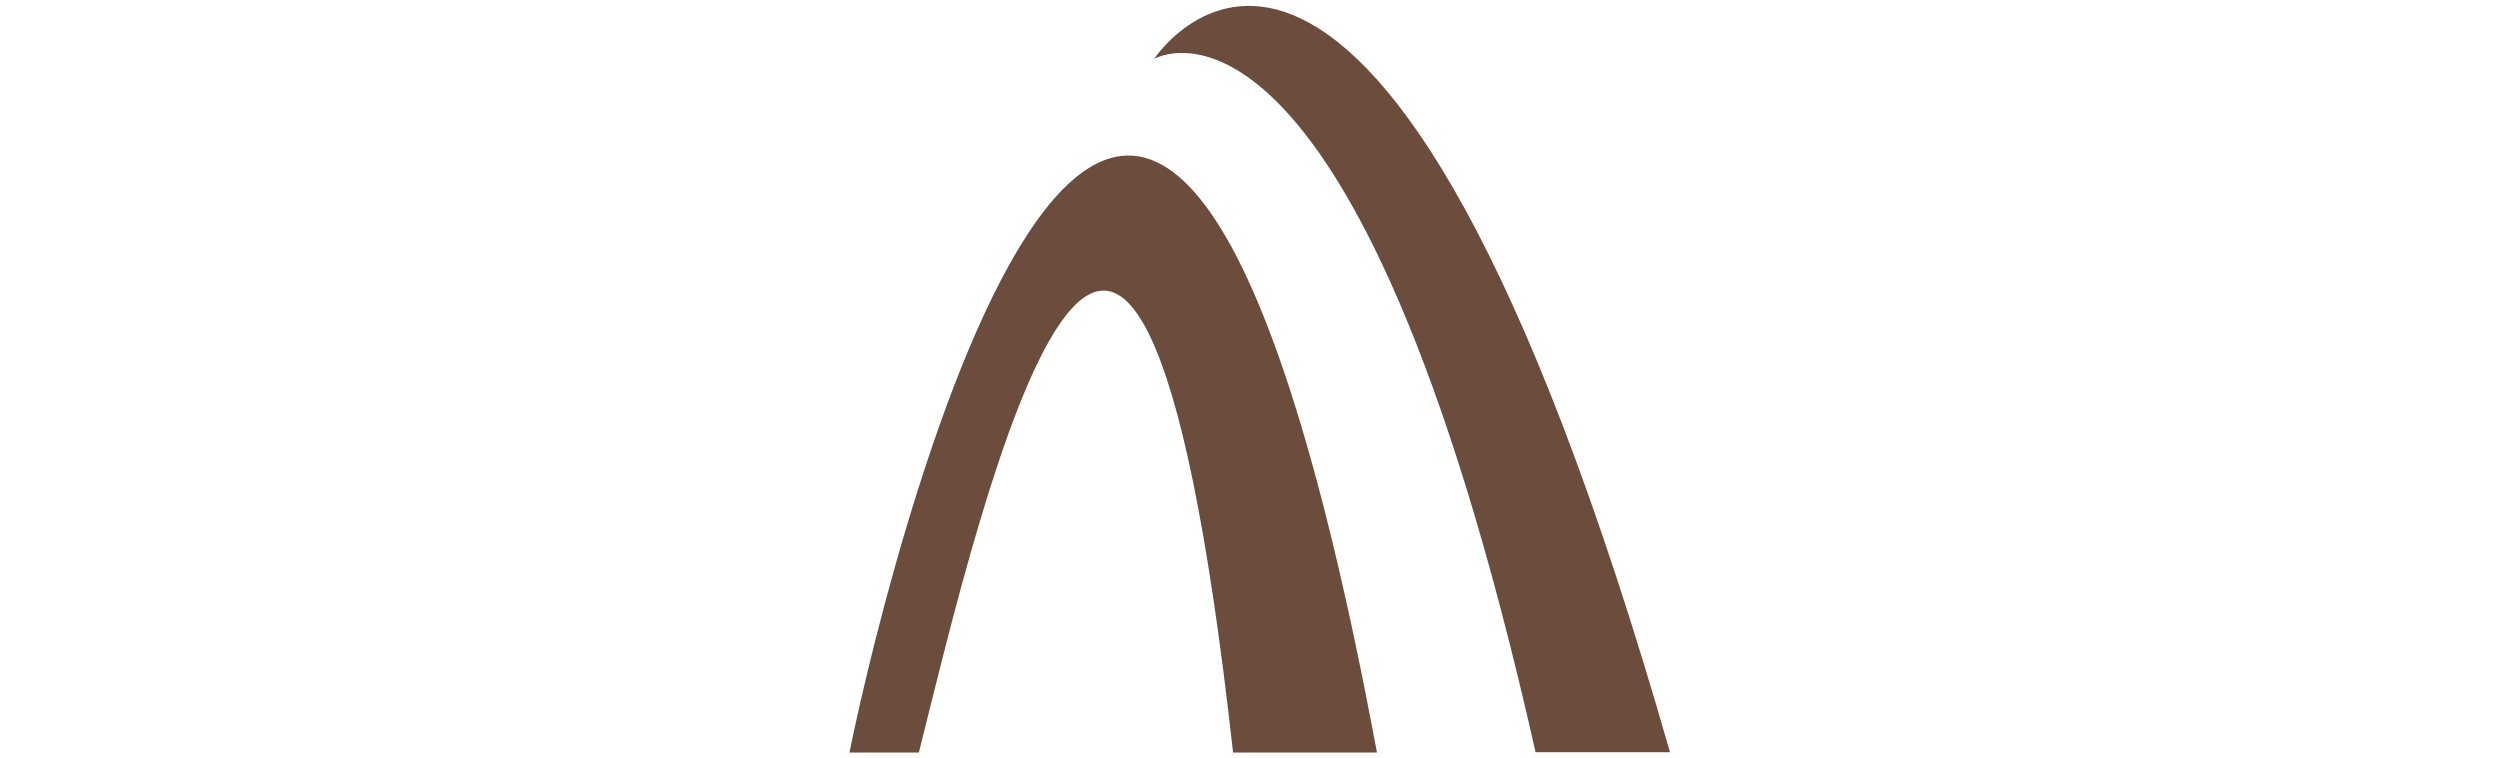 <?xml version="1.0" encoding="utf-8"?>
<!-- Generator: Adobe Illustrator 18.1.0, SVG Export Plug-In . SVG Version: 6.00 Build 0)  -->
<!DOCTYPE svg PUBLIC "-//W3C//DTD SVG 1.1//EN" "http://www.w3.org/Graphics/SVG/1.1/DTD/svg11.dtd">
<svg version="1.1" id="Layer_1" xmlns="http://www.w3.org/2000/svg" xmlns:xlink="http://www.w3.org/1999/xlink" x="0px" y="0px"
	 viewBox="0 863.5 900 273" enable-background="new 0 863.5 900 273" xml:space="preserve">
<g>
	<path fill="#6B4C3D" d="M415.5,884.7c0,0,71.7-42.3,137.3,249.6h48.4C494.9,763,415.5,884.7,415.5,884.7z M305.8,1134.4h25
		c21.6-86.4,76.9-326.5,113.1,0h51.8C413.7,693.9,322.2,1054,305.8,1134.4z"/>
</g>
</svg>
